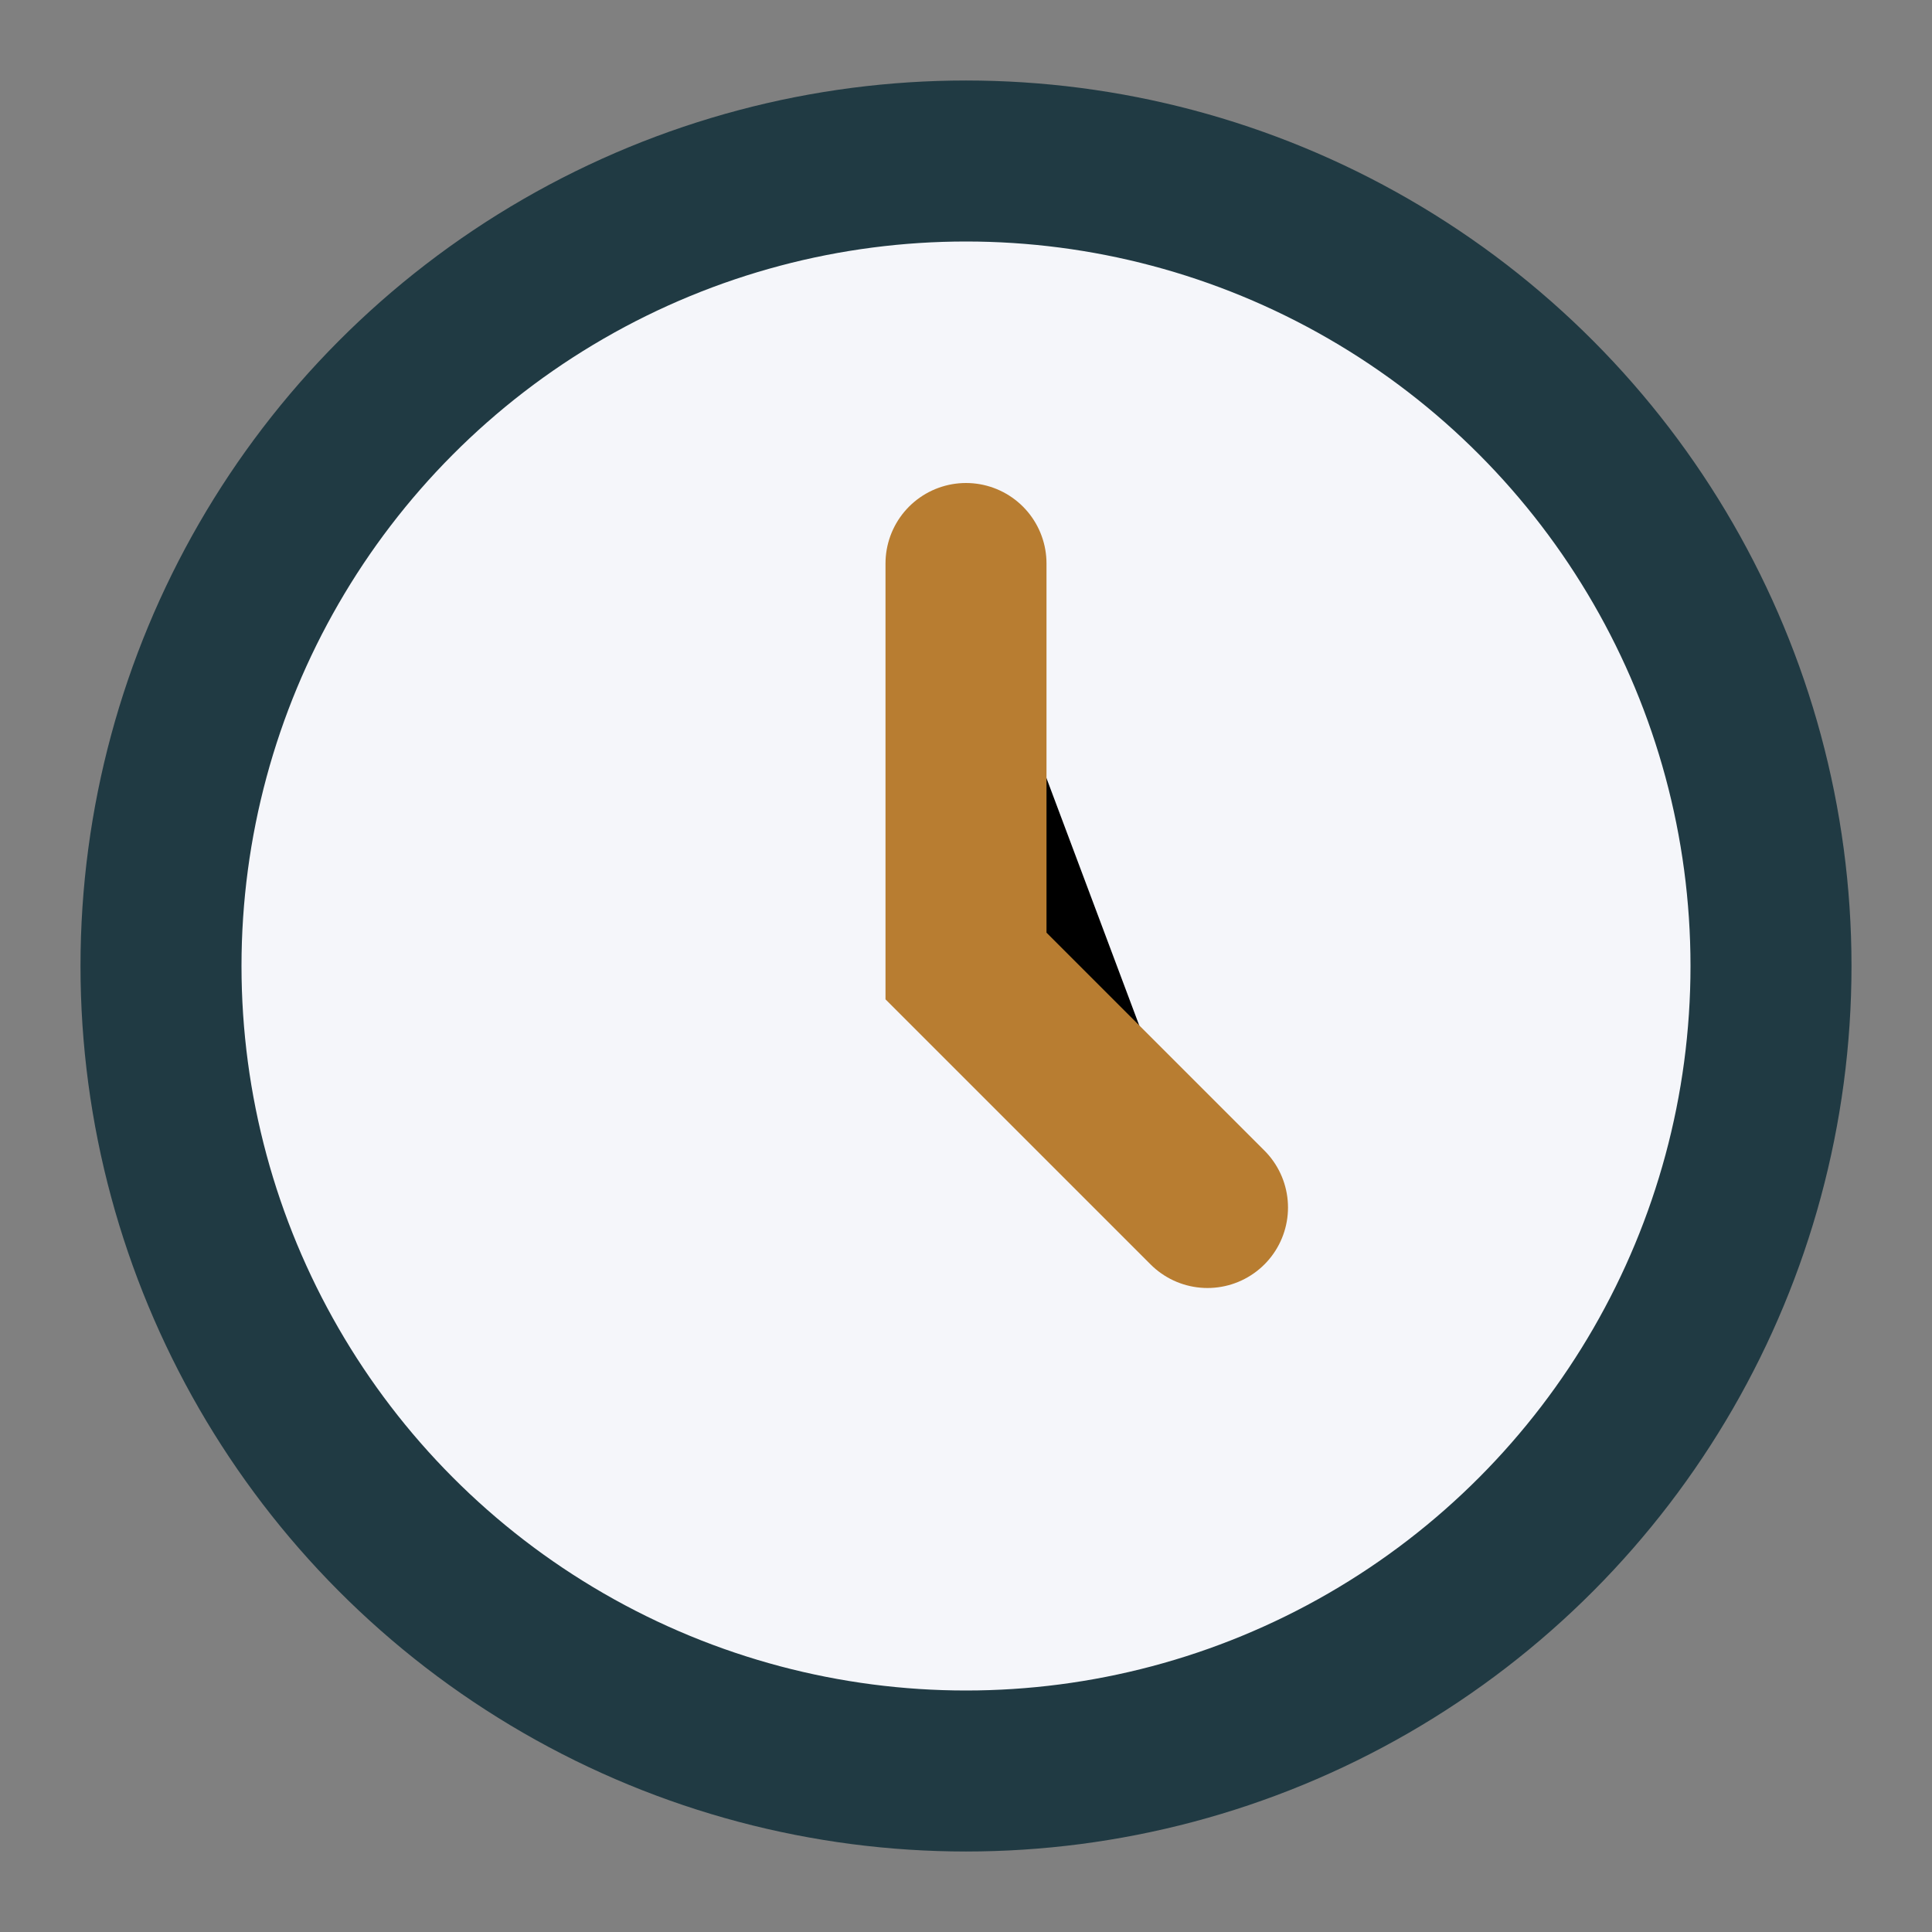 <?xml version="1.0" encoding="UTF-8"?>
<svg xmlns="http://www.w3.org/2000/svg" width="24" height="24" viewBox="0 0 24 24"><rect x="0" y="0" width="24" height="24" fill="#808080" stroke="none"/><circle cx="12" cy="12" r="10" fill="#F5F6FA" stroke="#203A43" stroke-width="2"/><path d="M12 7v5l3 3" stroke="#B87D31" stroke-width="2" stroke-linecap="round"/></svg>